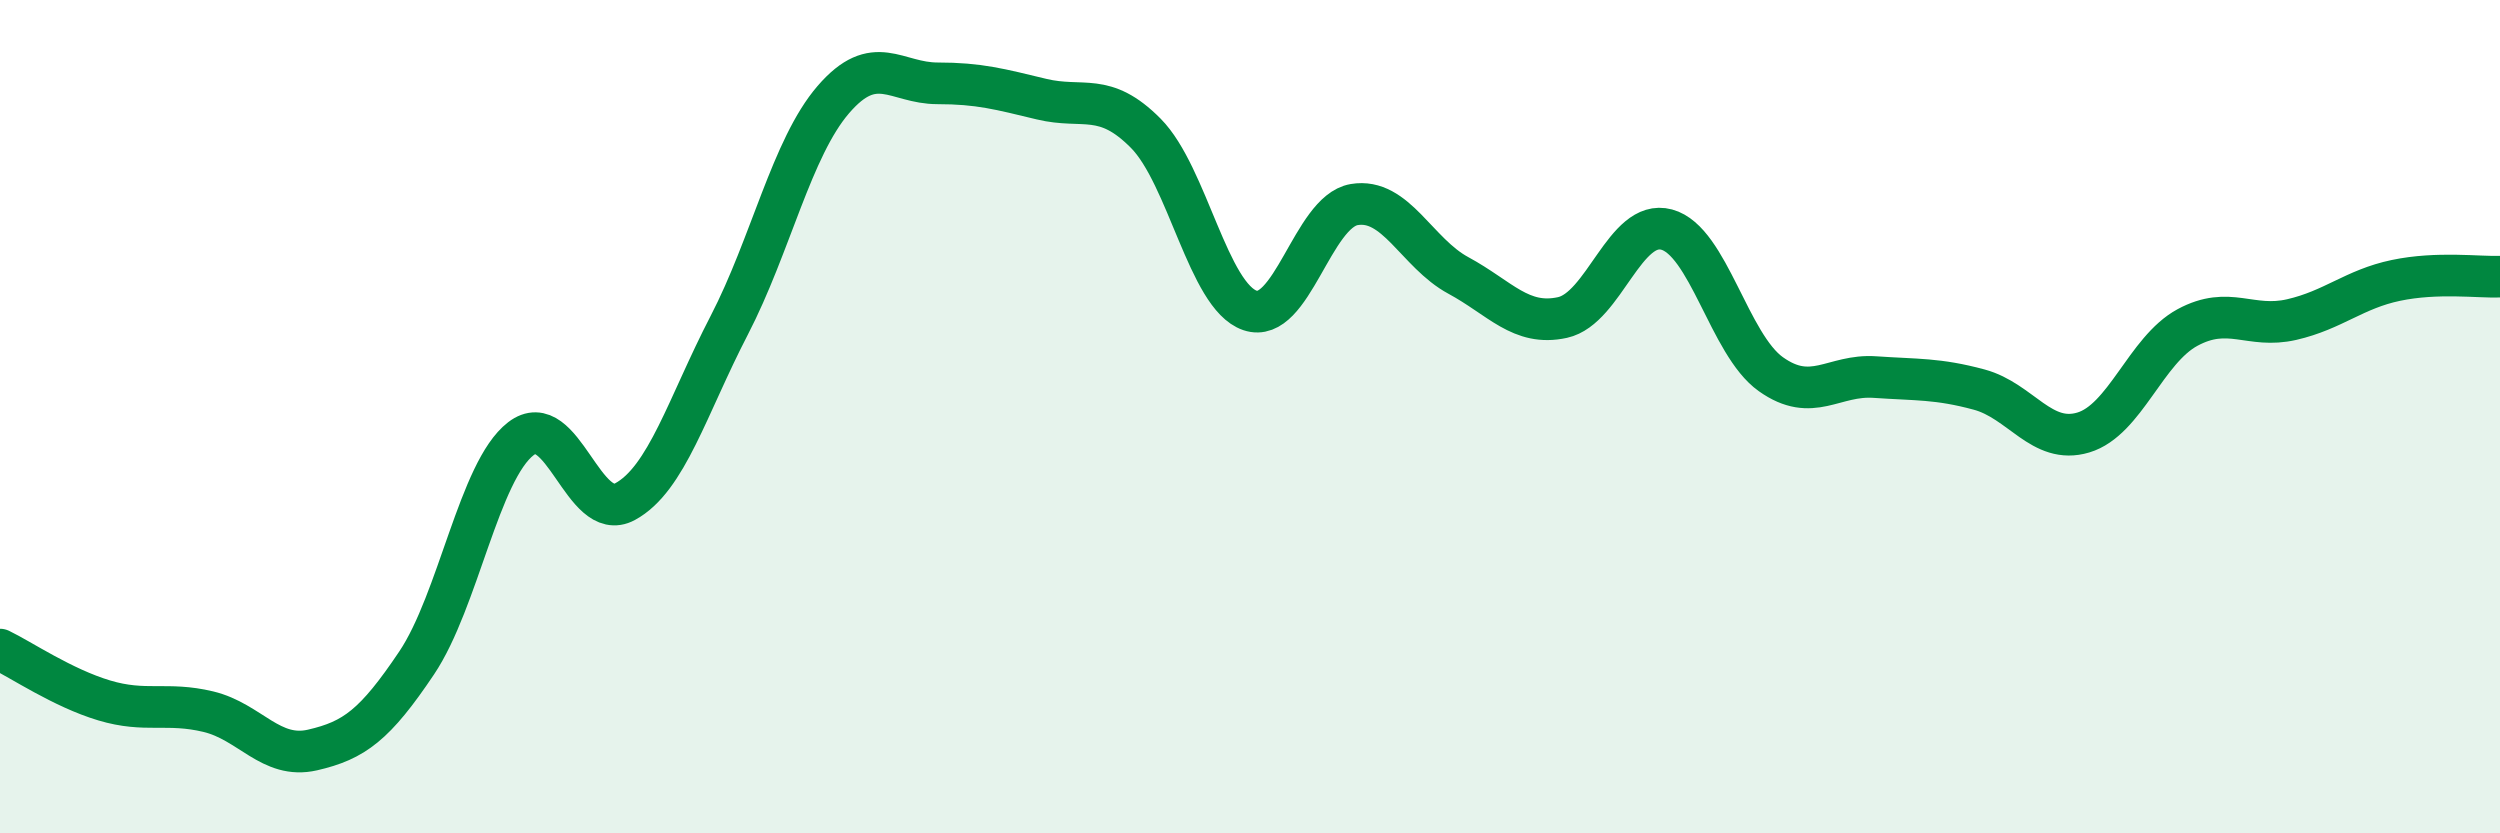 
    <svg width="60" height="20" viewBox="0 0 60 20" xmlns="http://www.w3.org/2000/svg">
      <path
        d="M 0,15.59 C 0.5,15.83 1.5,16.51 2.5,16.81 C 3.5,17.11 4,16.84 5,17.08 C 6,17.32 6.5,18.23 7.5,18 C 8.5,17.77 9,17.4 10,15.91 C 11,14.42 11.5,11.3 12.5,10.53 C 13.5,9.76 14,12.58 15,12.04 C 16,11.5 16.5,9.74 17.5,7.81 C 18.5,5.88 19,3.55 20,2.39 C 21,1.23 21.5,2 22.5,2 C 23.5,2 24,2.14 25,2.38 C 26,2.62 26.5,2.19 27.5,3.2 C 28.5,4.21 29,7.11 30,7.45 C 31,7.79 31.5,5.08 32.5,4.91 C 33.5,4.74 34,6.07 35,6.61 C 36,7.15 36.5,7.84 37.5,7.62 C 38.5,7.4 39,5.24 40,5.51 C 41,5.78 41.5,8.27 42.5,8.98 C 43.5,9.69 44,8.98 45,9.05 C 46,9.12 46.5,9.08 47.5,9.35 C 48.5,9.62 49,10.68 50,10.38 C 51,10.08 51.5,8.4 52.5,7.86 C 53.5,7.32 54,7.9 55,7.67 C 56,7.44 56.5,6.94 57.5,6.73 C 58.5,6.52 59.5,6.66 60,6.64L60 20L0 20Z"
        fill="#008740"
        opacity="0.1"
        stroke-linecap="round"
        stroke-linejoin="round"
      />
      <path
        d="M 0,15.59 C 0.5,15.83 1.5,16.51 2.5,16.81 C 3.5,17.11 4,16.84 5,17.08 C 6,17.32 6.5,18.23 7.5,18 C 8.5,17.77 9,17.4 10,15.91 C 11,14.42 11.5,11.3 12.5,10.53 C 13.5,9.76 14,12.58 15,12.04 C 16,11.5 16.5,9.74 17.5,7.81 C 18.5,5.88 19,3.55 20,2.39 C 21,1.23 21.5,2 22.5,2 C 23.5,2 24,2.14 25,2.38 C 26,2.62 26.5,2.19 27.5,3.2 C 28.5,4.21 29,7.11 30,7.45 C 31,7.79 31.5,5.08 32.5,4.91 C 33.5,4.74 34,6.07 35,6.61 C 36,7.15 36.5,7.84 37.5,7.62 C 38.5,7.4 39,5.24 40,5.51 C 41,5.78 41.5,8.27 42.5,8.98 C 43.5,9.69 44,8.98 45,9.05 C 46,9.12 46.5,9.08 47.5,9.35 C 48.5,9.62 49,10.68 50,10.38 C 51,10.08 51.5,8.4 52.5,7.86 C 53.5,7.32 54,7.9 55,7.67 C 56,7.44 56.5,6.94 57.5,6.73 C 58.5,6.52 59.5,6.66 60,6.64"
        stroke="#008740"
        stroke-width="1"
        fill="none"
        stroke-linecap="round"
        stroke-linejoin="round"
      />
    </svg>
  